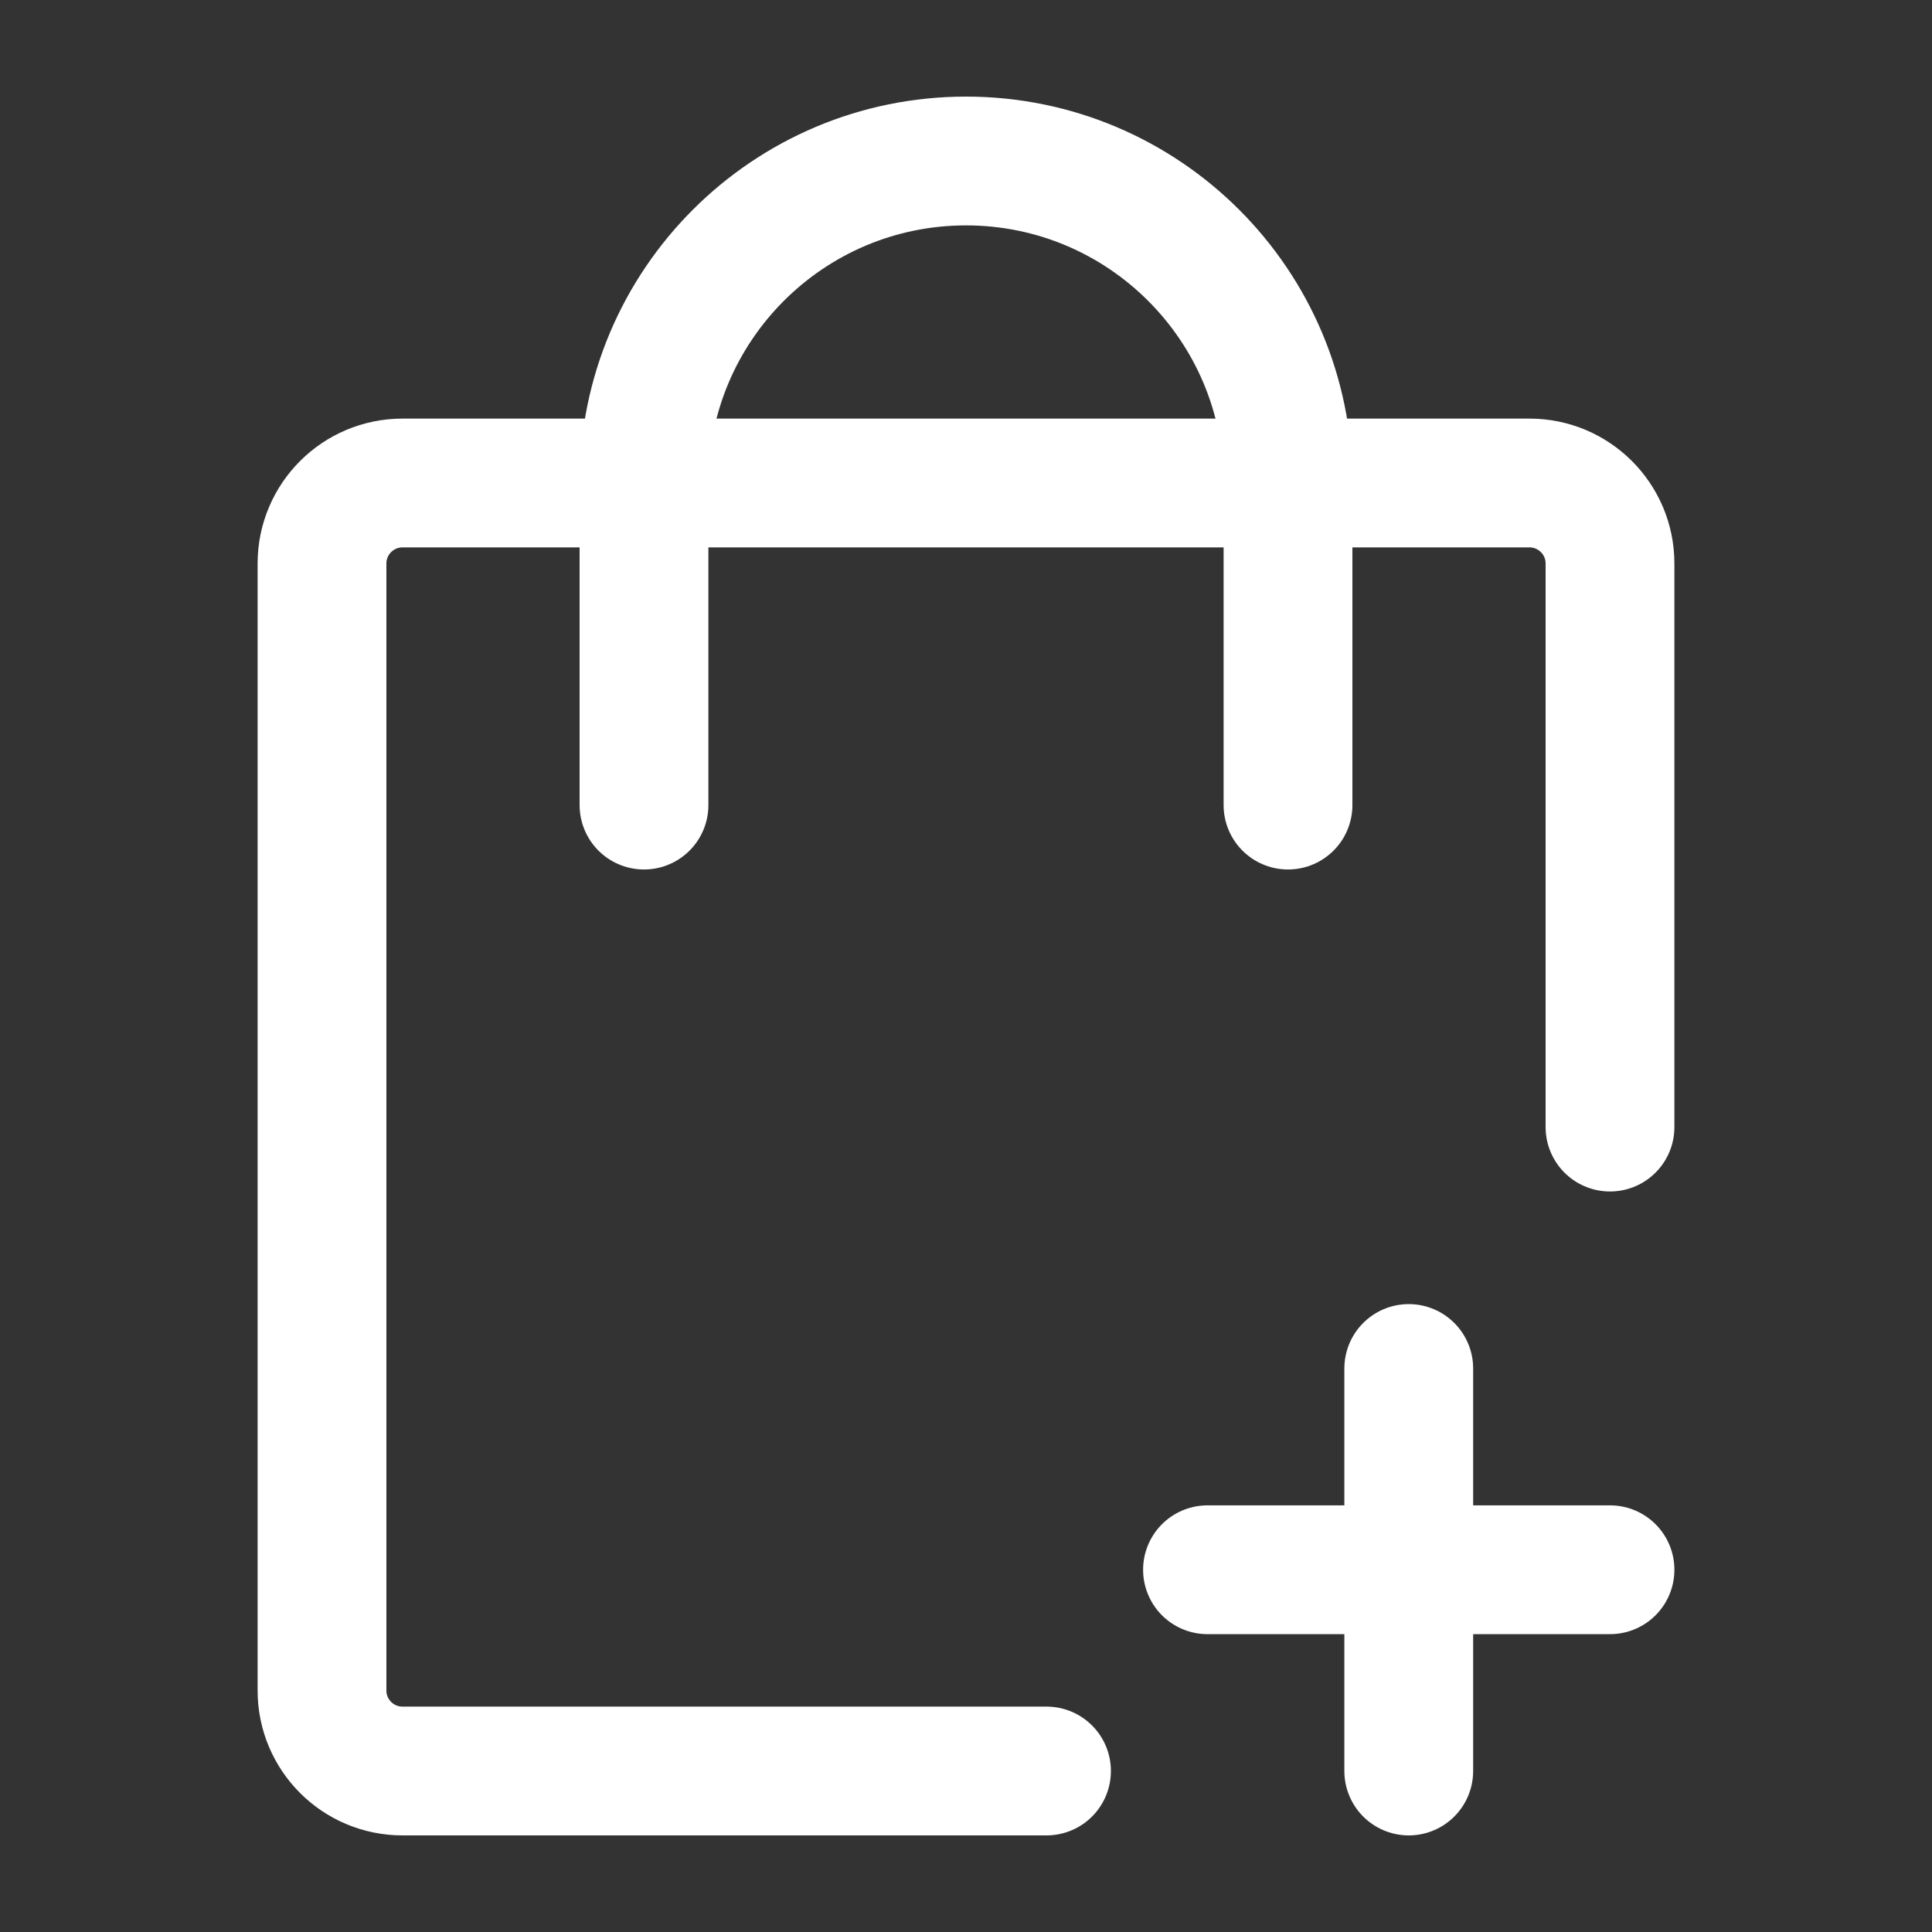 <svg width="24" height="24" viewBox="0 0 24 24" fill="none" xmlns="http://www.w3.org/2000/svg">
<rect x="0" y="0" width="24" height="24" fill="#333333" stroke="none"/>
<path d="M16 6C16 3.791 14.209 2 12 2C9.791 2 8 3.791 8 6" stroke="white" stroke-width="1.6"/>
<path d="M8 6V10.001M16 6V10.001" stroke="white" stroke-width="1.6" stroke-linecap="round"/>
<path d="M20 14.001V7C20 6.448 19.552 6 19 6H5C4.448 6 4 6.448 4 7V21C4 21.553 4.448 22 5 22H13" stroke="white" stroke-width="1.6" stroke-linecap="round"/>
<path d="M17.5 17V22M15 19.5H20" stroke="white" stroke-width="1.6" stroke-linecap="round"/>
</svg>
